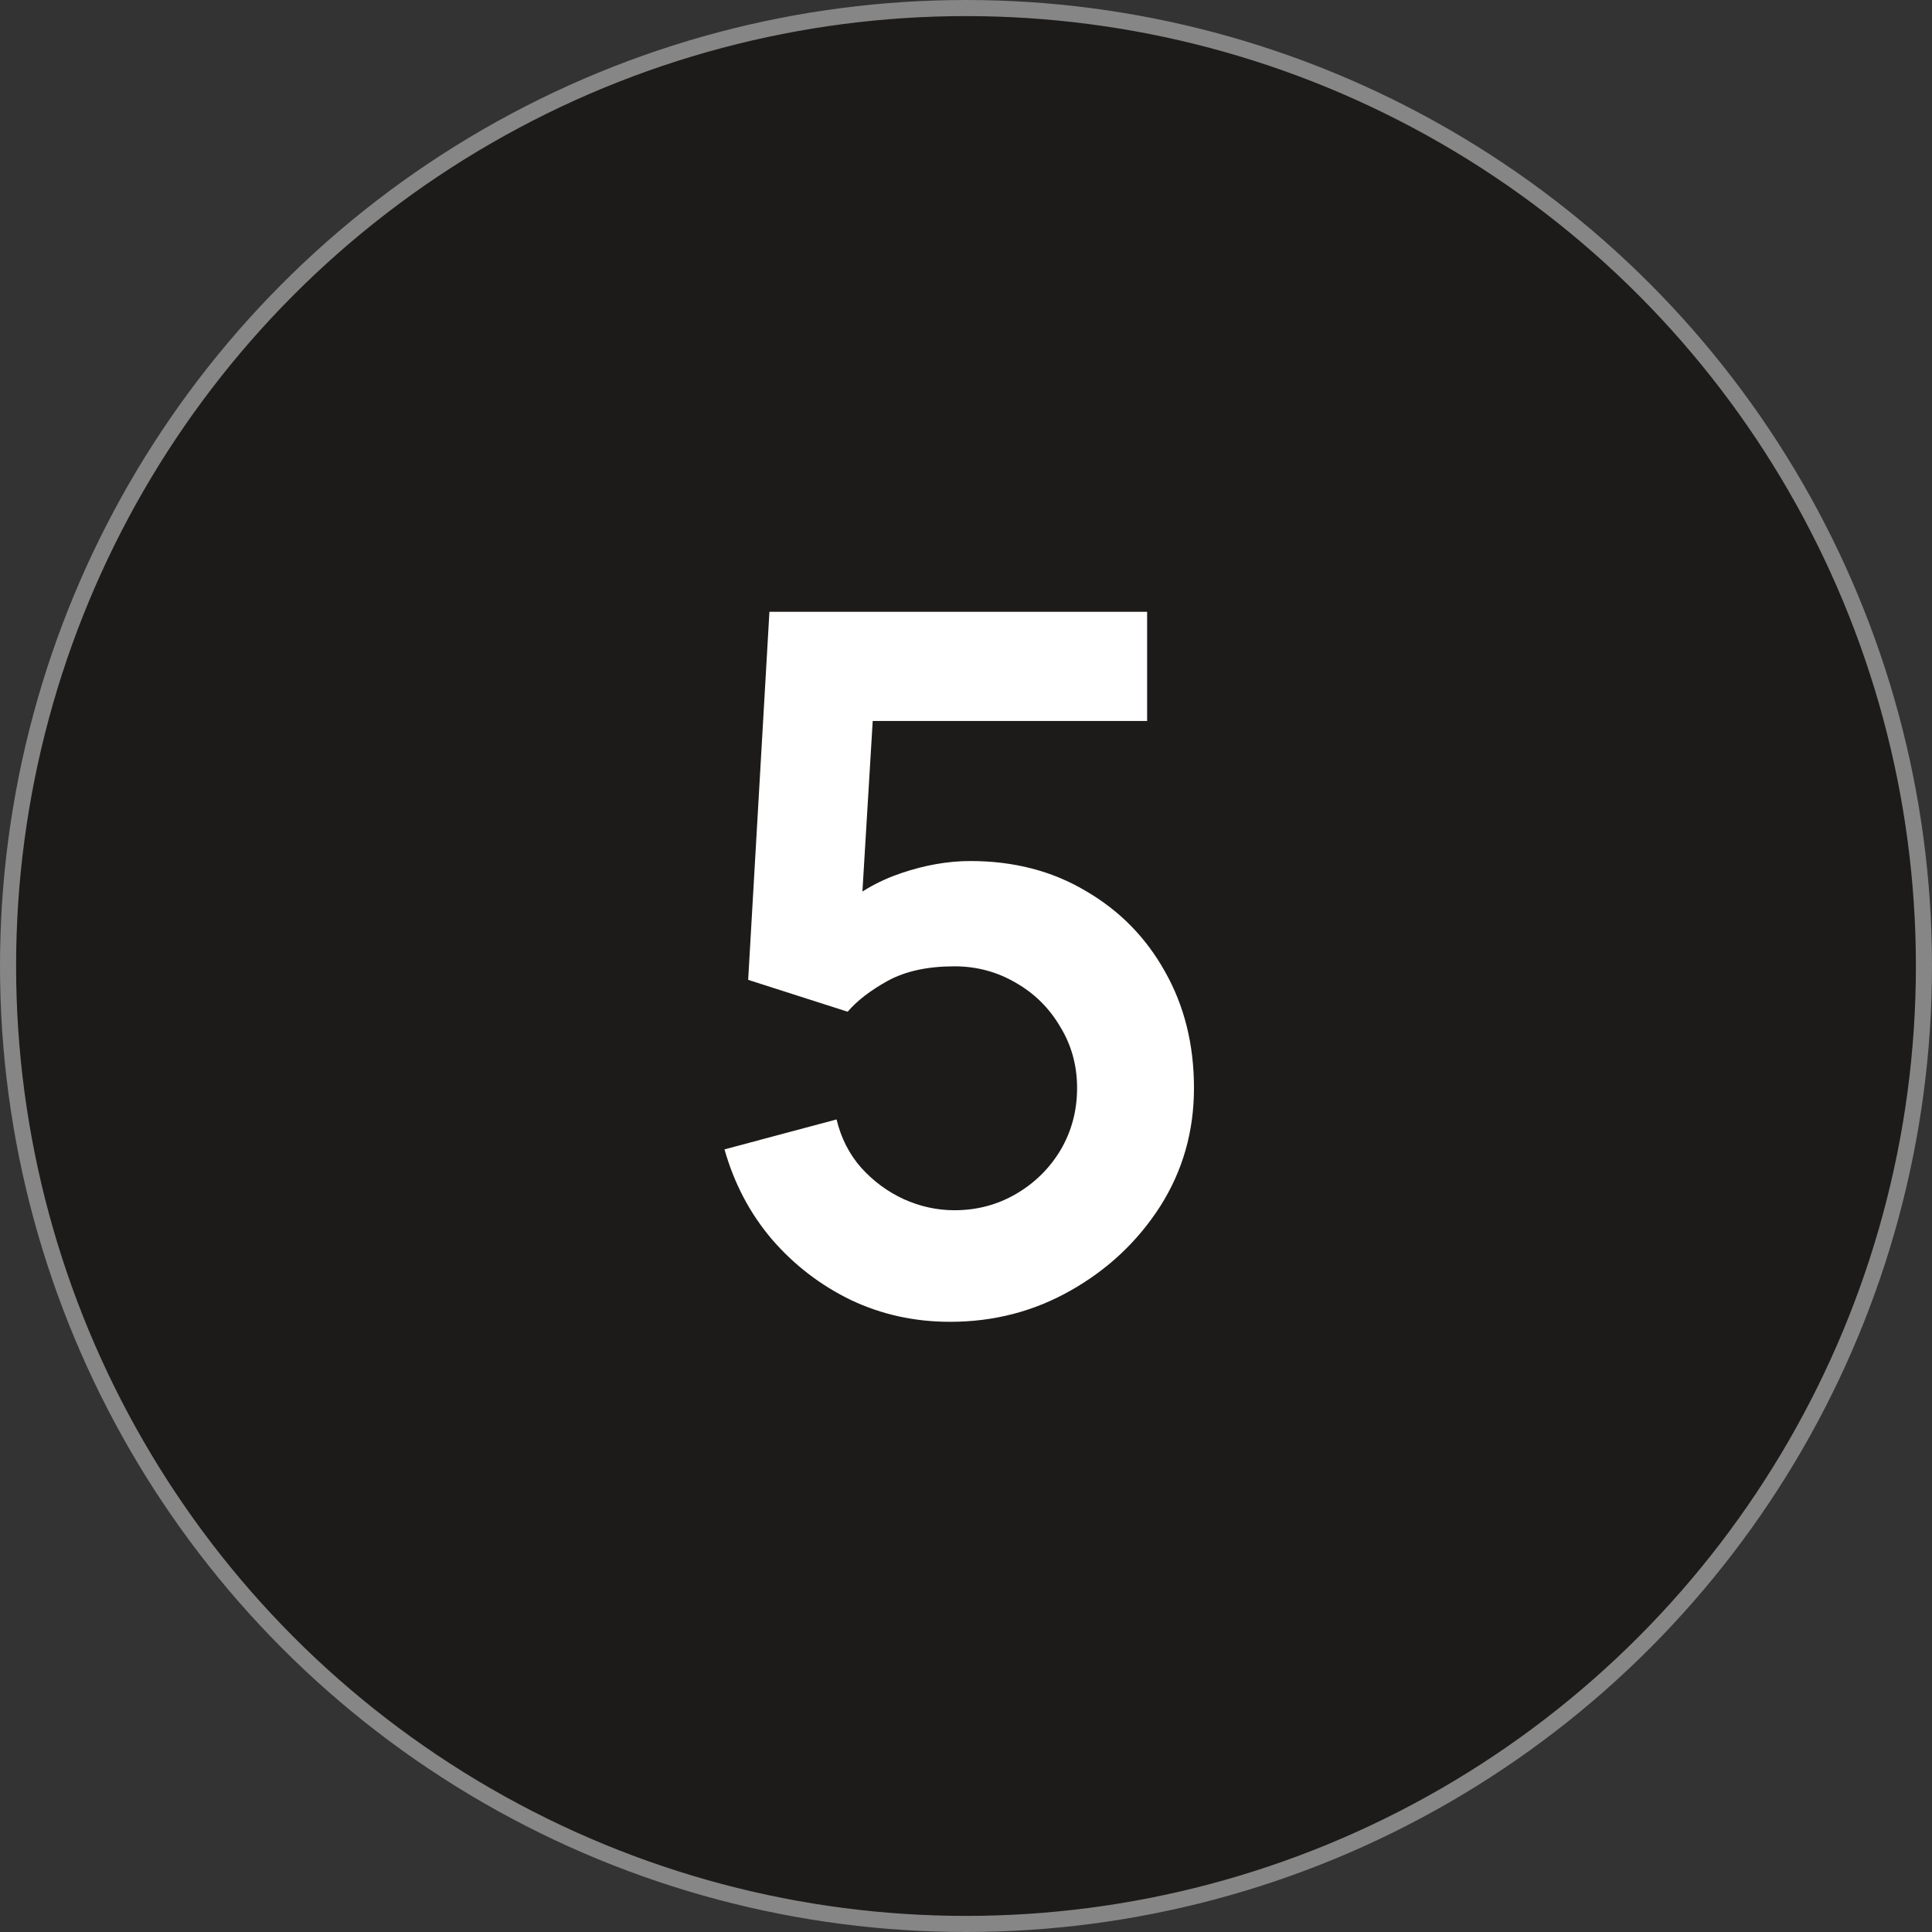 <?xml version="1.0" encoding="UTF-8"?> <svg xmlns="http://www.w3.org/2000/svg" width="120" height="120" viewBox="0 0 120 120" fill="none"><rect x="0" y="0" width="120" height="120" fill="#333333" stroke="none"/> <circle cx="60" cy="60" r="59.5" fill="#1D1B1A" stroke="#868686"></circle> <path d="M59.01 82.1C56.81 82.1 54.76 81.65 52.86 80.75C50.96 79.83 49.32 78.57 47.94 76.97C46.58 75.37 45.6 73.51 45 71.39L51.96 69.53C52.24 70.69 52.75 71.69 53.49 72.53C54.25 73.37 55.13 74.02 56.13 74.48C57.15 74.94 58.2 75.17 59.28 75.17C60.68 75.17 61.96 74.83 63.12 74.15C64.28 73.47 65.2 72.56 65.88 71.42C66.56 70.26 66.9 68.98 66.9 67.58C66.9 66.18 66.55 64.91 65.85 63.77C65.17 62.61 64.25 61.7 63.09 61.04C61.93 60.36 60.66 60.02 59.28 60.02C57.62 60.02 56.24 60.32 55.14 60.92C54.06 61.52 53.23 62.16 52.65 62.84L46.47 60.86L47.79 38H71.25V44.78H51.66L54.36 42.23L53.4 58.13L52.08 56.51C53.2 55.49 54.5 54.73 55.98 54.23C57.46 53.73 58.89 53.48 60.27 53.48C62.97 53.48 65.36 54.1 67.44 55.34C69.54 56.56 71.18 58.23 72.36 60.35C73.56 62.47 74.16 64.88 74.16 67.58C74.16 70.28 73.46 72.73 72.06 74.93C70.66 77.11 68.81 78.85 66.51 80.15C64.23 81.45 61.73 82.1 59.01 82.1Z" fill="white"></path> </svg> 